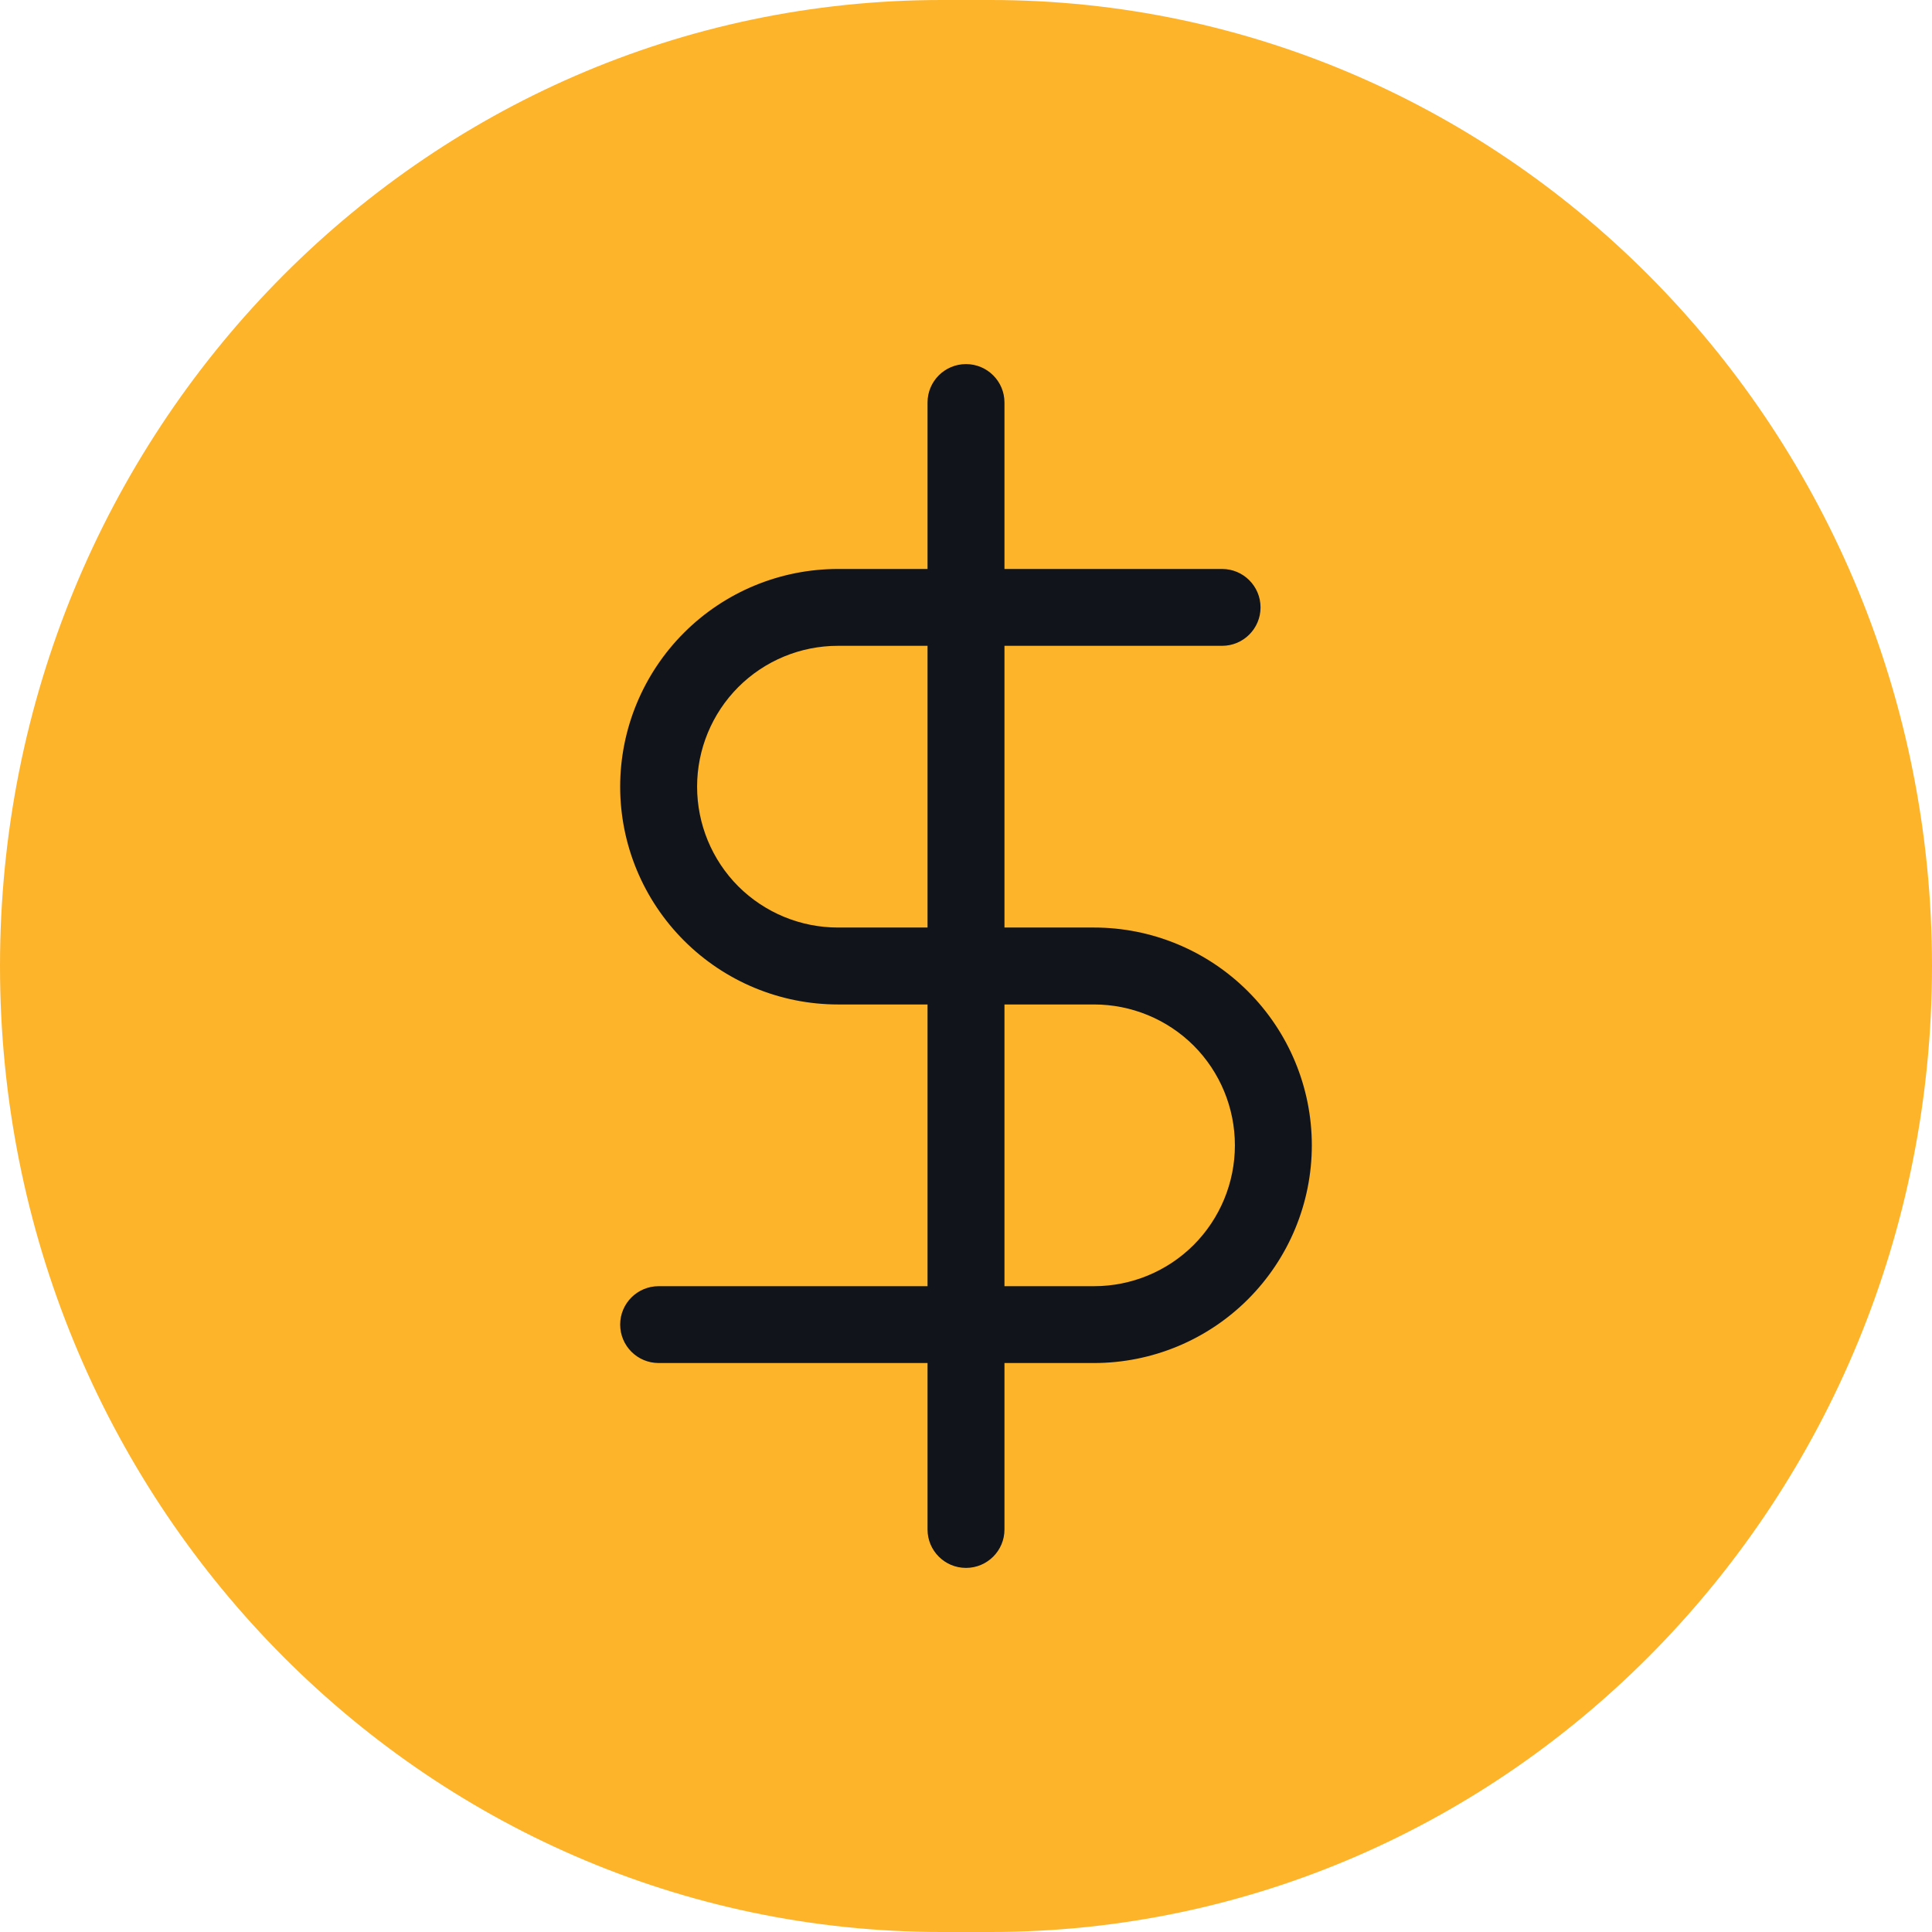 <svg width="22" height="22" viewBox="0 0 22 22" fill="none" xmlns="http://www.w3.org/2000/svg">
<path d="M10.722 0H11.278C17.199 0 22 4.925 22 11C22 17.075 17.199 22 11.278 22H10.722C4.8 22 0 17.075 0 11C0 4.925 4.8 0 10.722 0V0Z" fill="#FDB42B"/>
<path fill-rule="evenodd" clip-rule="evenodd" d="M11 4.146C11.242 4.146 11.438 4.342 11.438 4.583V17.417C11.438 17.658 11.242 17.854 11 17.854C10.758 17.854 10.562 17.658 10.562 17.417V4.583C10.562 4.342 10.758 4.146 11 4.146Z" fill="#11151B"/>
<path fill-rule="evenodd" clip-rule="evenodd" d="M7.789 7.205C8.254 6.74 8.884 6.479 9.542 6.479H13.917C14.158 6.479 14.354 6.675 14.354 6.917C14.354 7.158 14.158 7.354 13.917 7.354H9.542C9.116 7.354 8.708 7.523 8.407 7.824C8.107 8.125 7.938 8.533 7.938 8.958C7.938 9.384 8.107 9.792 8.407 10.093C8.708 10.393 9.116 10.562 9.542 10.562H12.458C13.116 10.562 13.746 10.824 14.211 11.289C14.676 11.754 14.938 12.384 14.938 13.042C14.938 13.699 14.676 14.33 14.211 14.795C13.746 15.26 13.116 15.521 12.458 15.521H7.5C7.258 15.521 7.062 15.325 7.062 15.083C7.062 14.842 7.258 14.646 7.5 14.646H12.458C12.884 14.646 13.292 14.477 13.593 14.176C13.893 13.875 14.062 13.467 14.062 13.042C14.062 12.616 13.893 12.208 13.593 11.907C13.292 11.607 12.884 11.438 12.458 11.438H9.542C8.884 11.438 8.254 11.176 7.789 10.711C7.324 10.246 7.062 9.616 7.062 8.958C7.062 8.301 7.324 7.67 7.789 7.205Z" fill="#11151B"/>
</svg>
